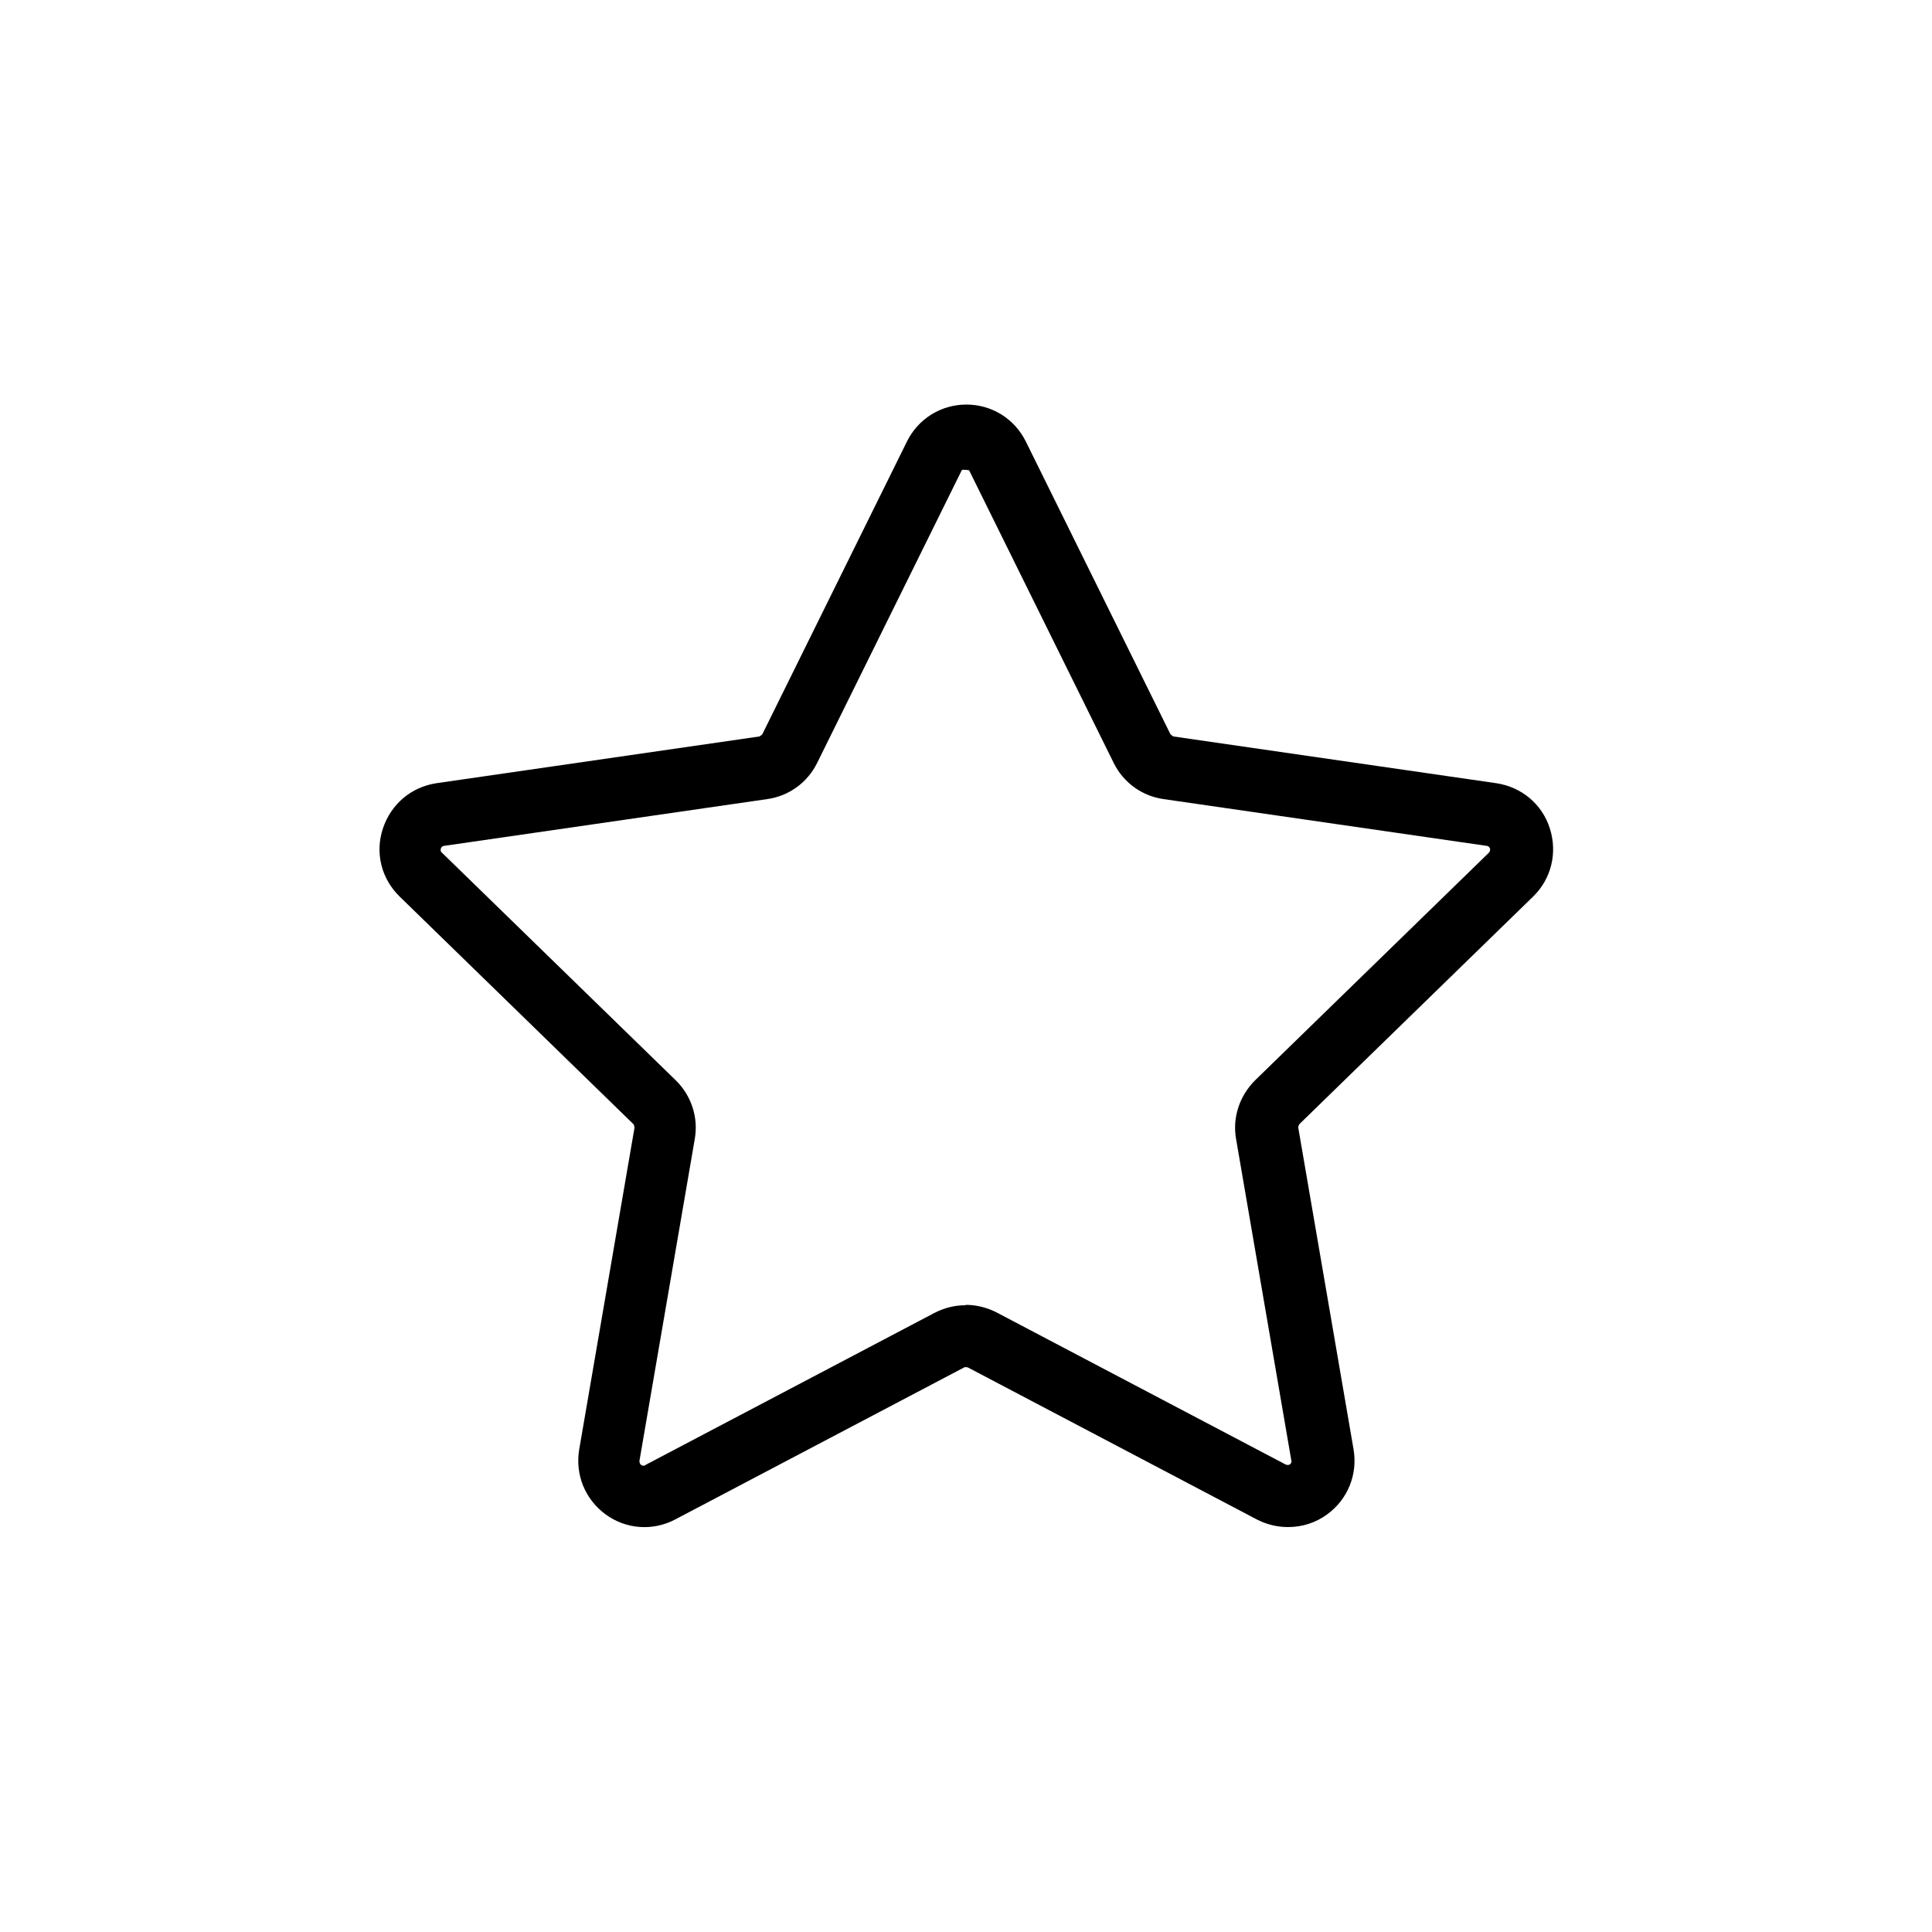 <?xml version="1.0" encoding="UTF-8"?>
<svg id="Layer_1" xmlns="http://www.w3.org/2000/svg" viewBox="0 0 50 50">
    <path d="M33.32,39.52c-.27,0-.55-.07-.8-.2l-7.47-3.93s-.07-.02-.1,0l-7.47,3.93c-.58,.31-1.28,.26-1.81-.13-.53-.39-.79-1.03-.68-1.68l1.43-8.32s0-.07-.03-.1l-6.05-5.89c-.47-.46-.64-1.13-.43-1.76s.73-1.07,1.38-1.17l8.36-1.21s.06-.03,.08-.06l3.74-7.57c.29-.59,.88-.96,1.54-.96s1.25,.37,1.54,.96l3.74,7.57s.05,.05,.08,.06l8.36,1.21c.65,.1,1.18,.54,1.38,1.17s.04,1.3-.43,1.76l-6.05,5.89s-.04,.06-.03,.1l1.43,8.32c.11,.65-.15,1.29-.68,1.68-.3,.22-.65,.33-1.01,.33Zm-8.32-5.75c.27,0,.55,.07,.8,.2l7.47,3.93s.06,.03,.11,0c.05-.04,.05-.08,.04-.1l-1.43-8.32c-.1-.56,.09-1.12,.49-1.52l6.05-5.89s.05-.05,.03-.11c-.02-.06-.07-.07-.09-.07l-8.36-1.21c-.56-.08-1.04-.43-1.29-.94l-3.74-7.57s-.18-.03-.19,0l-3.74,7.57c-.25,.51-.73,.86-1.29,.94l-8.36,1.21s-.07,0-.09,.07c-.02,.06,.01,.1,.03,.11l6.05,5.89c.4,.39,.59,.96,.49,1.52l-1.43,8.32s-.01,.07,.04,.11c.06,.04,.1,.02,.12,0l7.47-3.93c.25-.13,.52-.2,.8-.2Z"/>
</svg>
